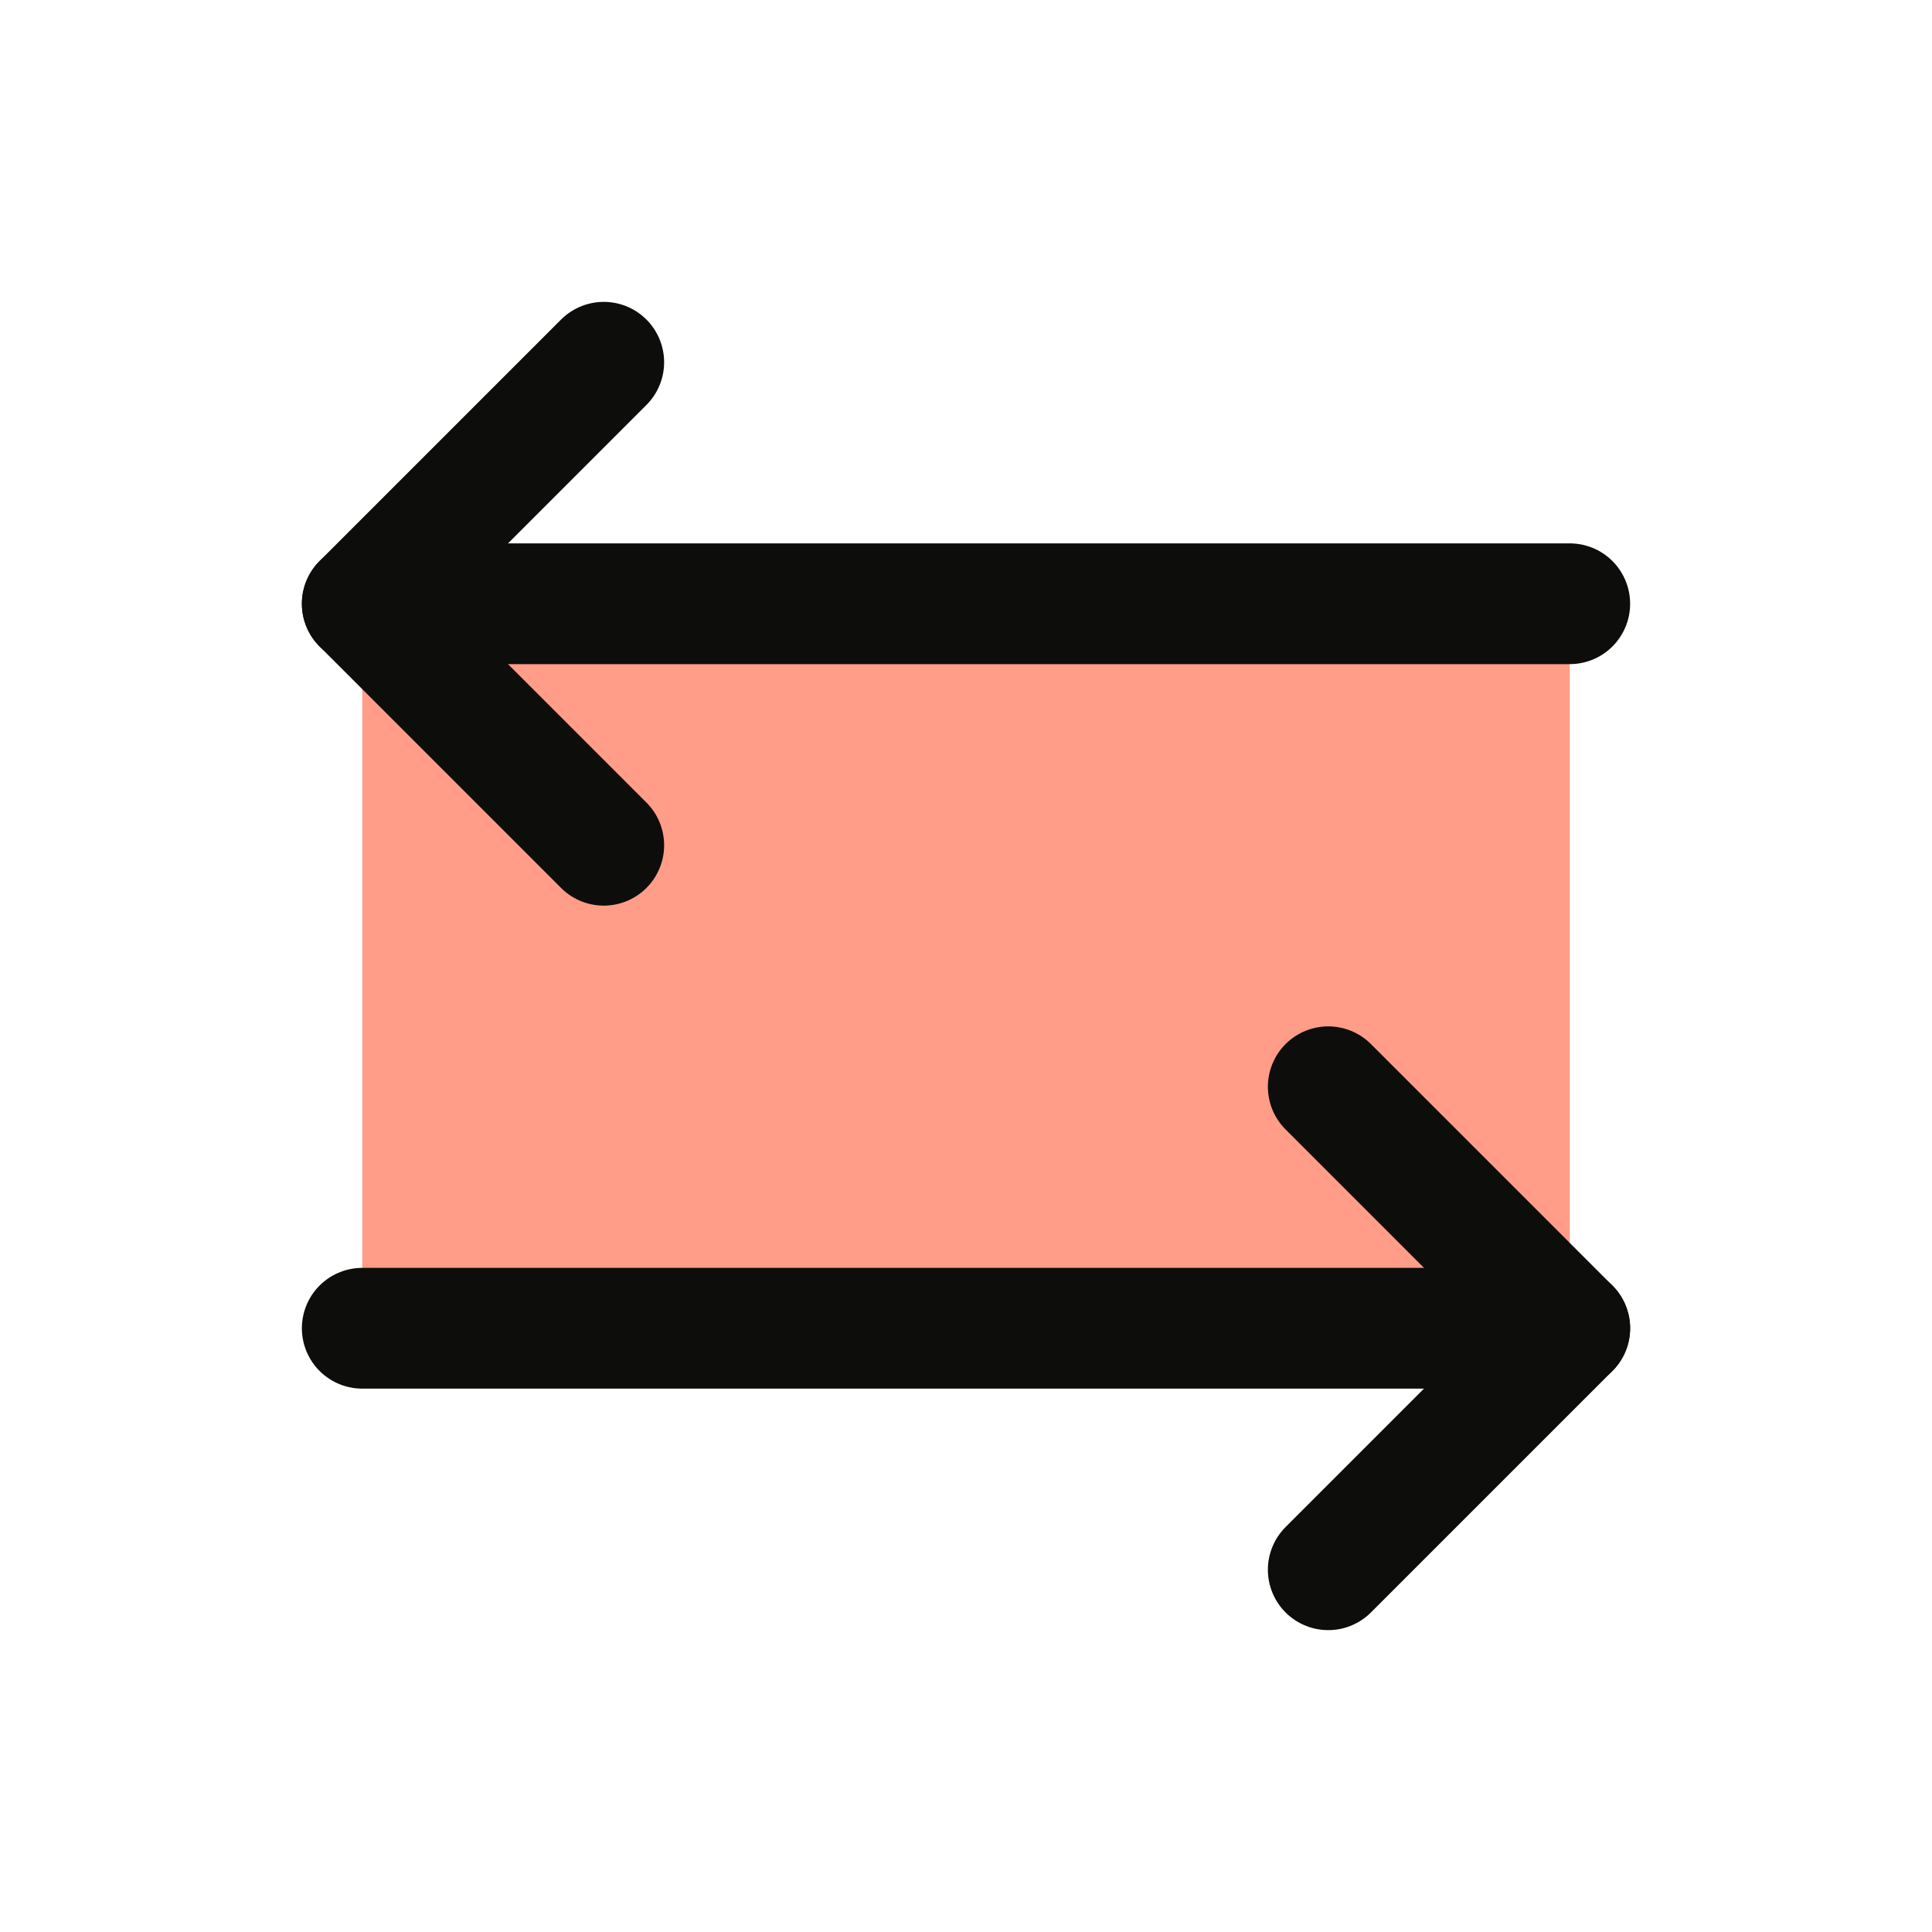 <svg width="32" height="32" viewBox="0 0 32 32" fill="none" xmlns="http://www.w3.org/2000/svg">
<g clip-path="url(#clip0_530_22266)">
<path d="M26 10H6V22H26V10Z" fill="#FF9D88"/>
<path d="M22 18L26 22L22 26" stroke="#0D0D0B" stroke-width="2" stroke-linecap="round" stroke-linejoin="round"/>
<path d="M6 22H26" stroke="#0D0D0B" stroke-width="2" stroke-linecap="round" stroke-linejoin="round"/>
<path d="M10 14L6 10L10 6" stroke="#0D0D0B" stroke-width="2" stroke-linecap="round" stroke-linejoin="round"/>
<path d="M26 10H6" stroke="#0D0D0B" stroke-width="2" stroke-linecap="round" stroke-linejoin="round"/>
</g>
<defs>
<clipPath id="clip0_530_22266">
<rect width="32" height="32" fill="white"/>
</clipPath>
</defs>
</svg>
